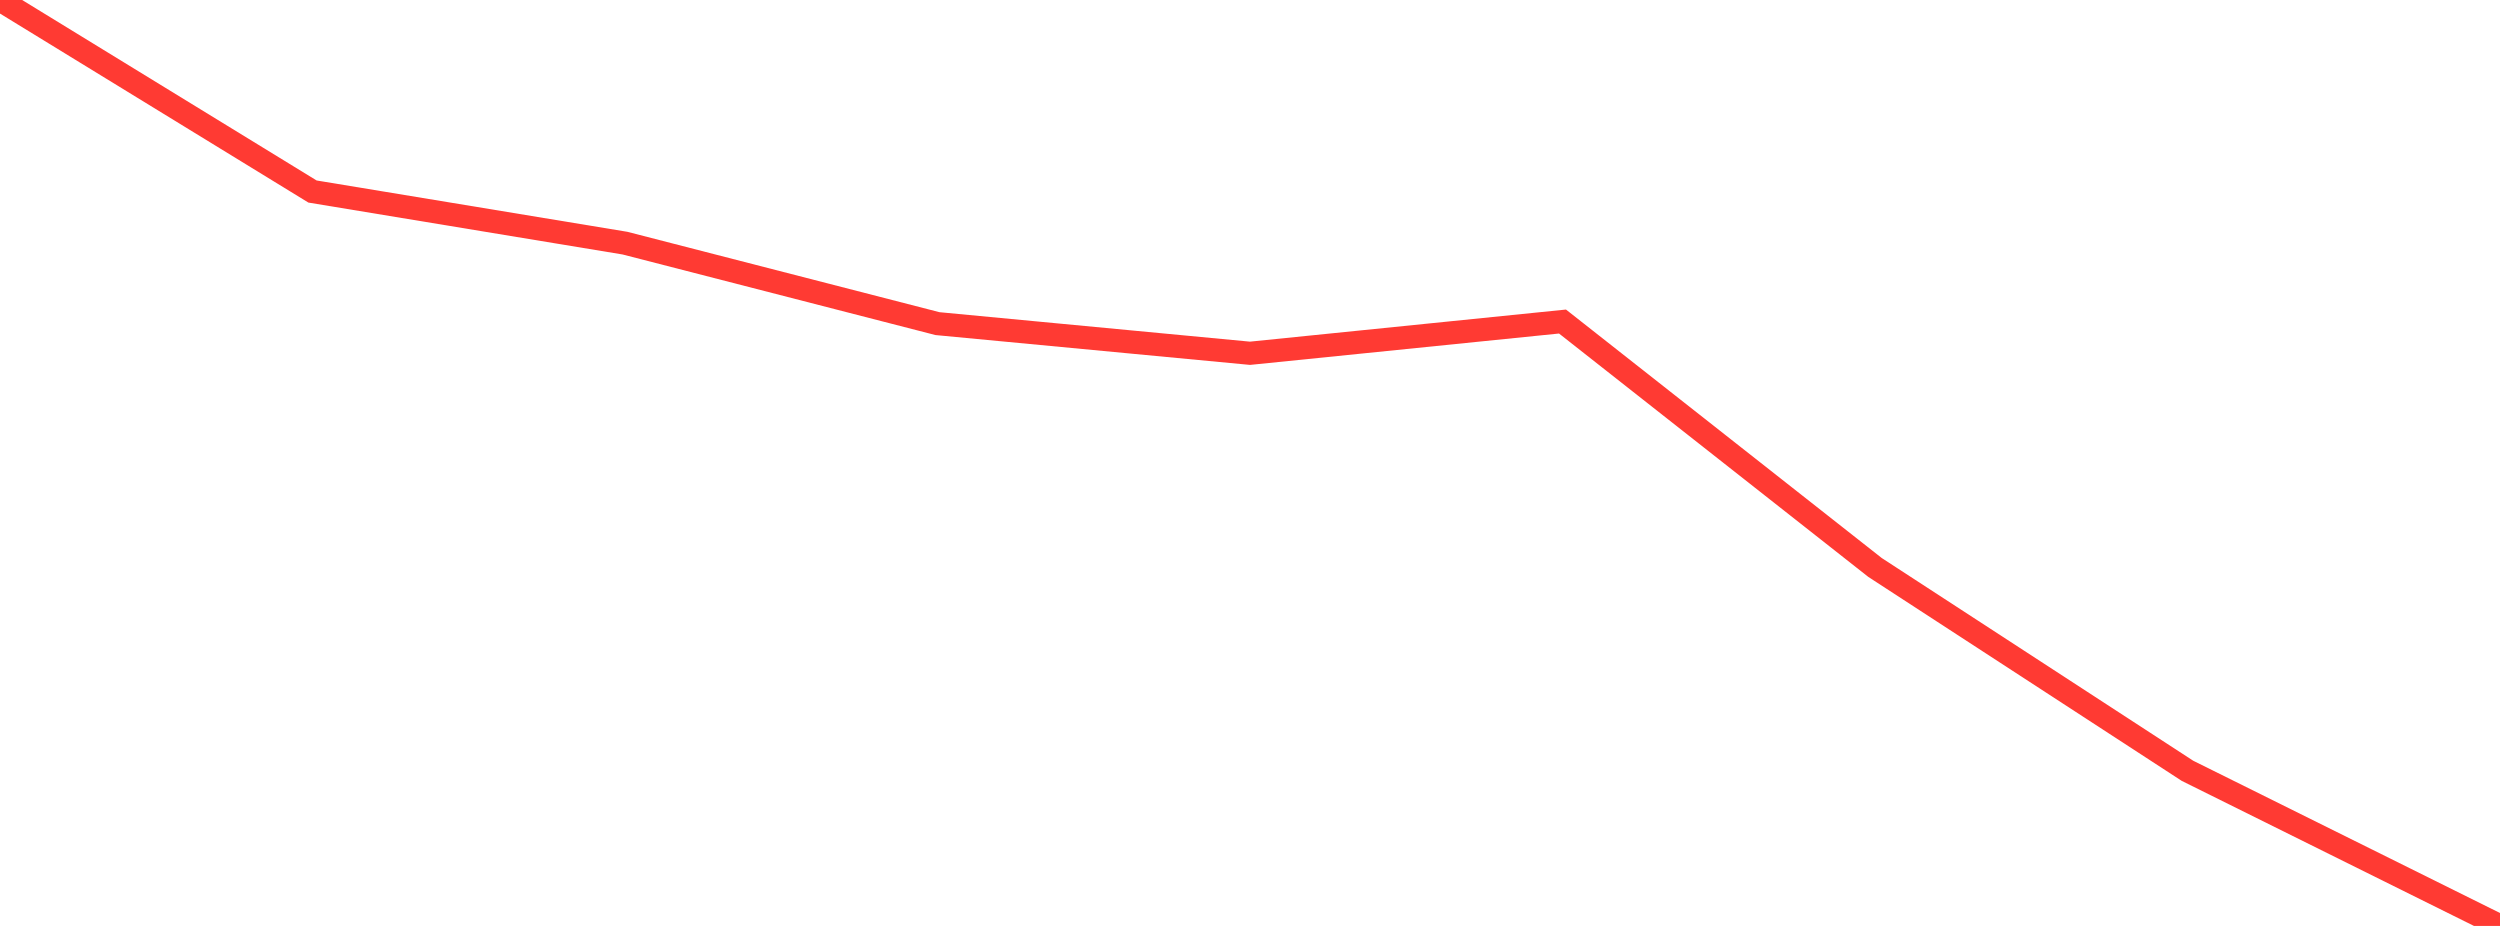 <?xml version="1.0" standalone="no"?>
<!DOCTYPE svg PUBLIC "-//W3C//DTD SVG 1.1//EN" "http://www.w3.org/Graphics/SVG/1.1/DTD/svg11.dtd">

<svg width="135" height="50" viewBox="0 0 135 50" preserveAspectRatio="none" 
  xmlns="http://www.w3.org/2000/svg"
  xmlns:xlink="http://www.w3.org/1999/xlink">


<polyline points="0.0, 0.0 16.875, 10.342 33.75, 13.13 50.625, 17.476 67.5, 19.077 84.375, 17.363 101.25, 30.642 118.125, 41.624 135.0, 50.0" fill="none" stroke="#ff3a33" stroke-width="1.25"/>

</svg>